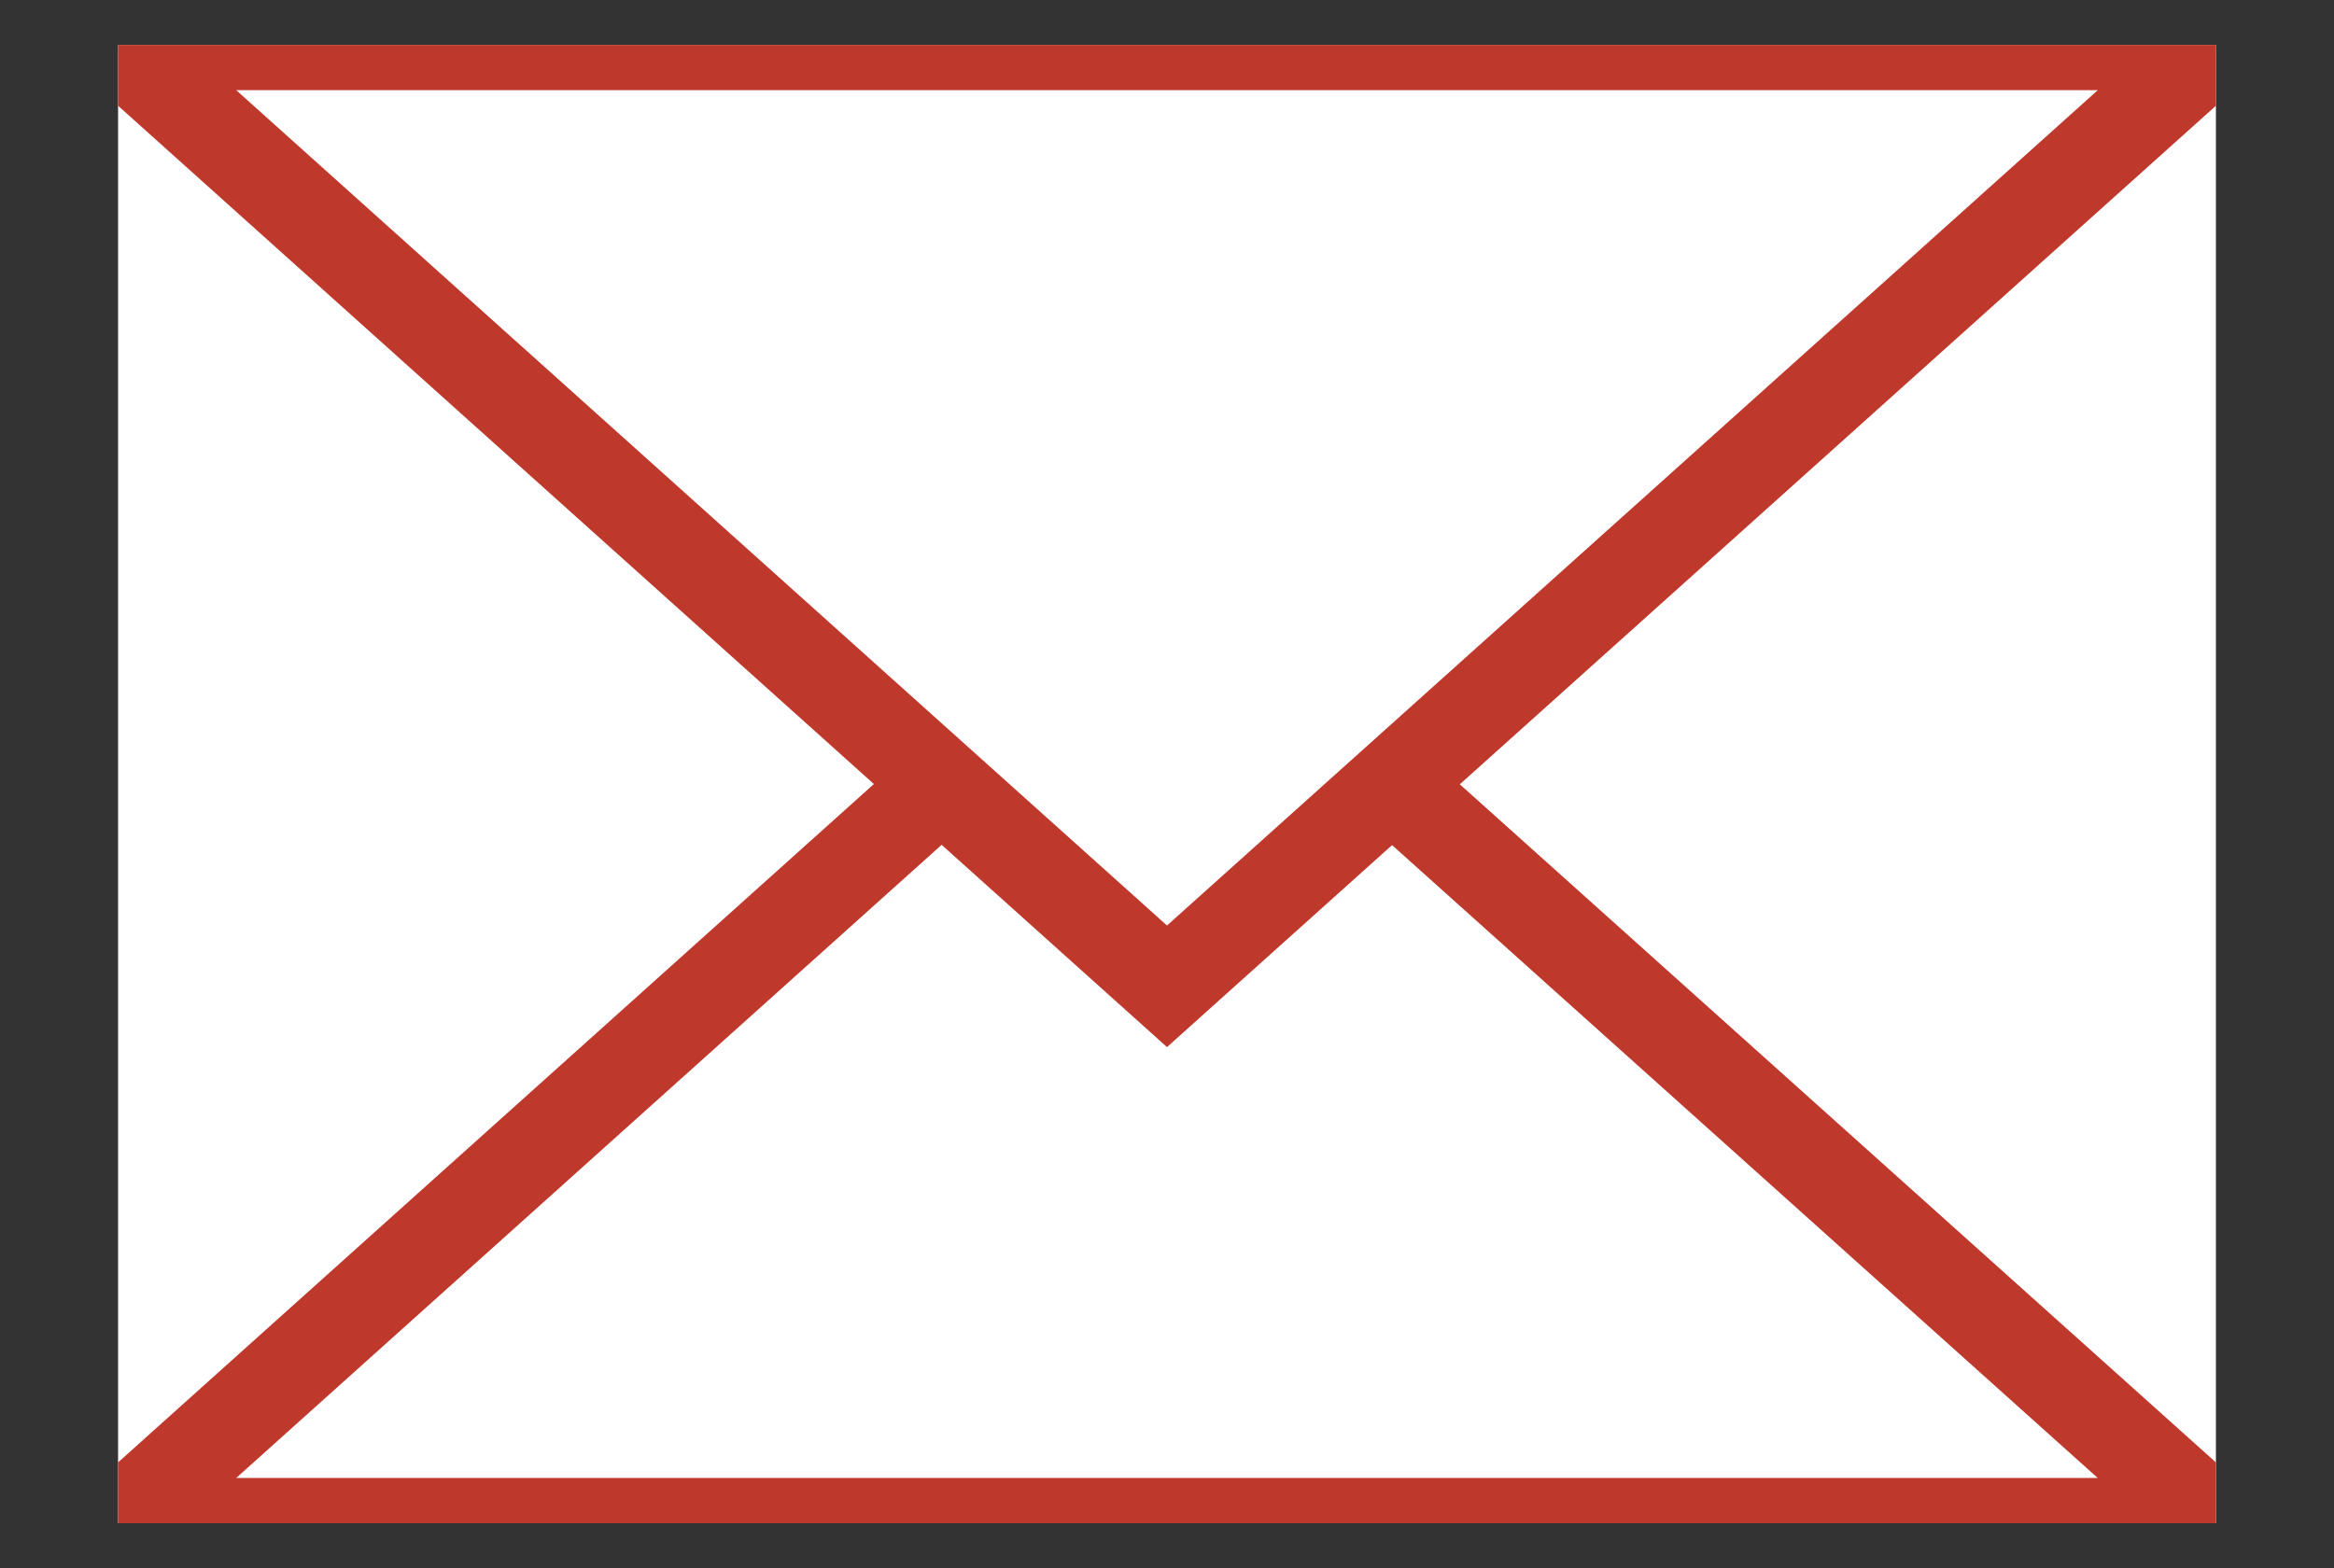 <svg xmlns="http://www.w3.org/2000/svg" xmlns:xlink="http://www.w3.org/1999/xlink" viewBox="0 0 38.94 26.17"><rect x="0" y="0" width="38.94" height="26.17" fill="#333333" stroke="none"/><defs><style>.cls-1{fill:#fff;}.cls-2{clip-path:url(#clip-path);}.cls-3{fill:none;stroke:#be382b;stroke-miterlimit:10;stroke-width:1.51px;}</style><clipPath id="clip-path" transform="translate(1.97 0.75)"><rect id="SVGID" class="cls-1" width="35" height="24.67"/></clipPath></defs><title>アセット 1</title><g id="レイヤー_2" data-name="レイヤー 2"><g id="text"><rect id="SVGID-2" data-name="SVGID" class="cls-1" x="1.97" y="0.75" width="35" height="24.67"/><g class="cls-2"><polygon class="cls-3" points="19.47 16.46 1.97 0.75 36.97 0.75 19.47 16.46"/><polyline class="cls-3" points="15.57 13.21 1.97 25.42 36.97 25.42 23.17 13.04"/></g></g></g></svg>